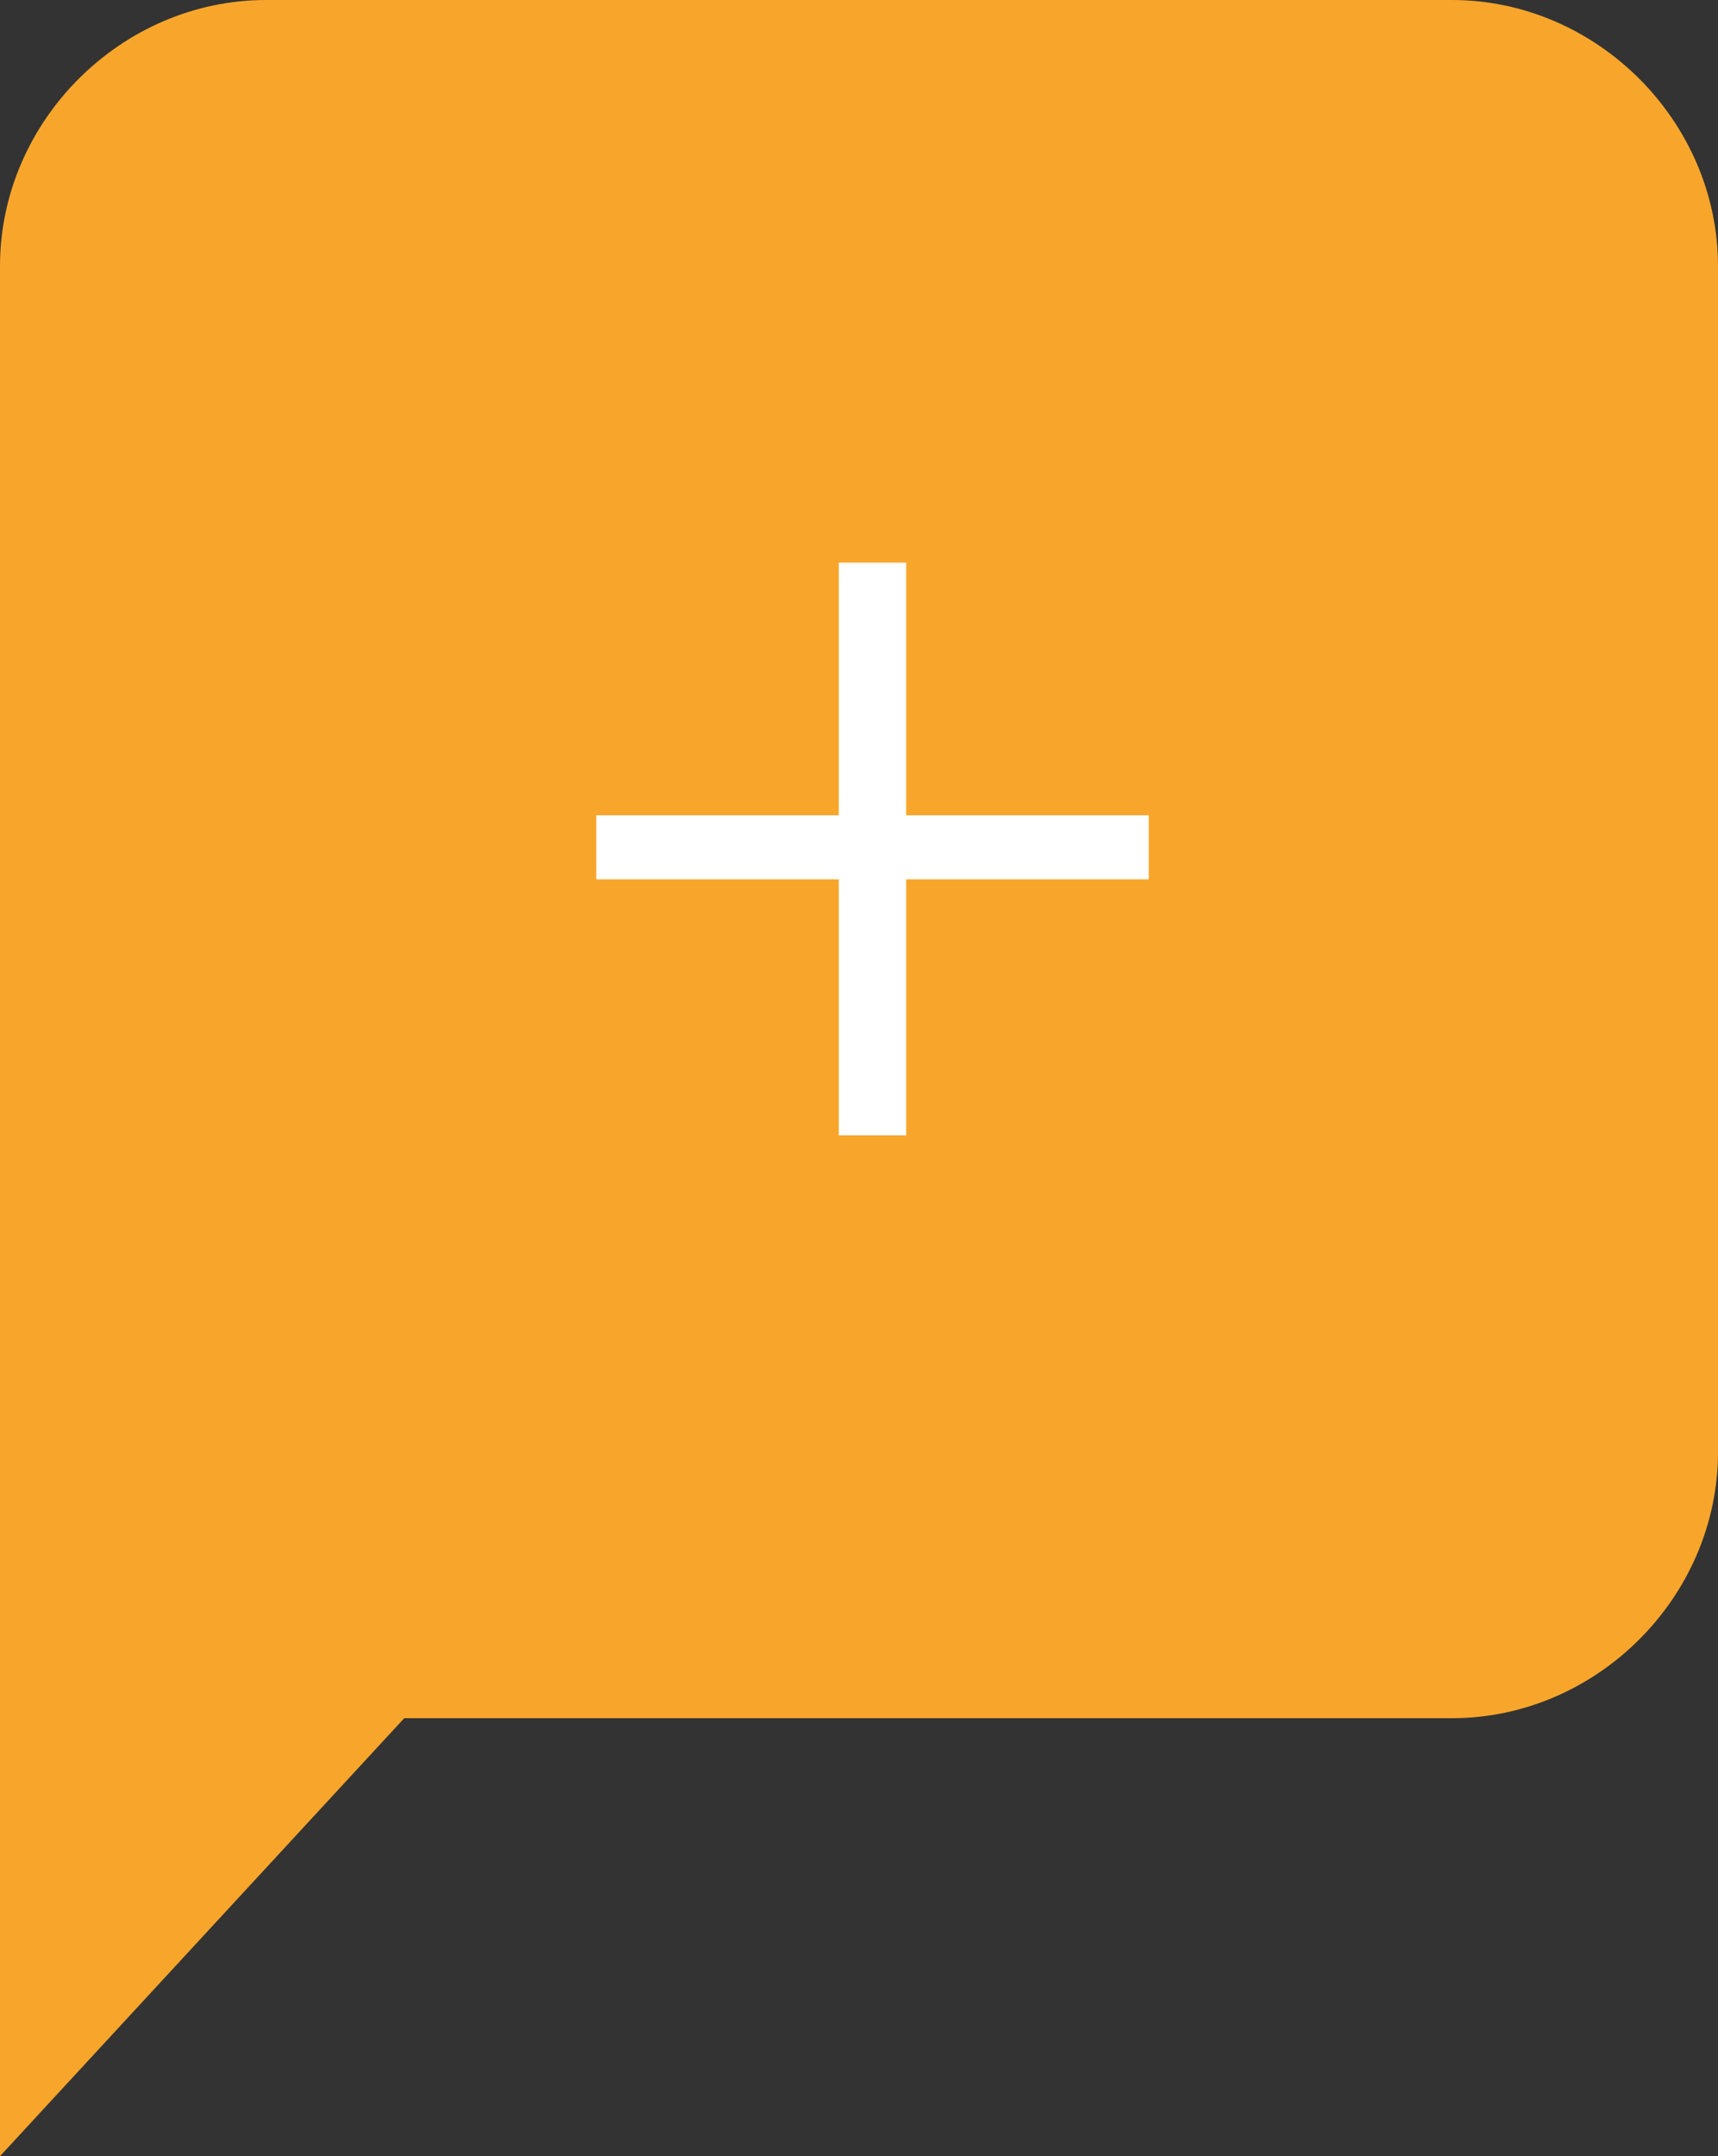 <?xml version="1.0" encoding="utf-8"?>
<!-- Generator: Adobe Illustrator 19.1.0, SVG Export Plug-In . SVG Version: 6.00 Build 0)  -->
<svg version="1.1" id="Layer_1" xmlns="http://www.w3.org/2000/svg" xmlns:xlink="http://www.w3.org/1999/xlink" x="0px" y="0px"
	 viewBox="0 0 51 64" style="enable-background:new 0 0 51 64;" xml:space="preserve">
<rect x="0" y="0" width="51" height="64" fill="#333333" stroke="none"/>
<style type="text/css">
	.st0{fill:#F8A62B;}
	.st1{fill:#FFFFFF;}
</style>
<path class="st0" d="M43.1,0H7.9C3.6,0,0,3.6,0,7.9v35.2C0,47.4,3.6,51,7.9,51h35.2c4.3,0,7.9-3.6,7.9-7.9V7.9C51,3.6,47.4,0,43.1,0
	z"/>
<polygon class="st0" points="0,37.5 0,64 12,51 "/>
<g>
	<path class="st1" d="M26.9,16.7v7.5h7.2v1.9h-7.2v7.6h-2v-7.6h-7.2v-1.9h7.2v-7.5H26.9z"/>
</g>
</svg>

